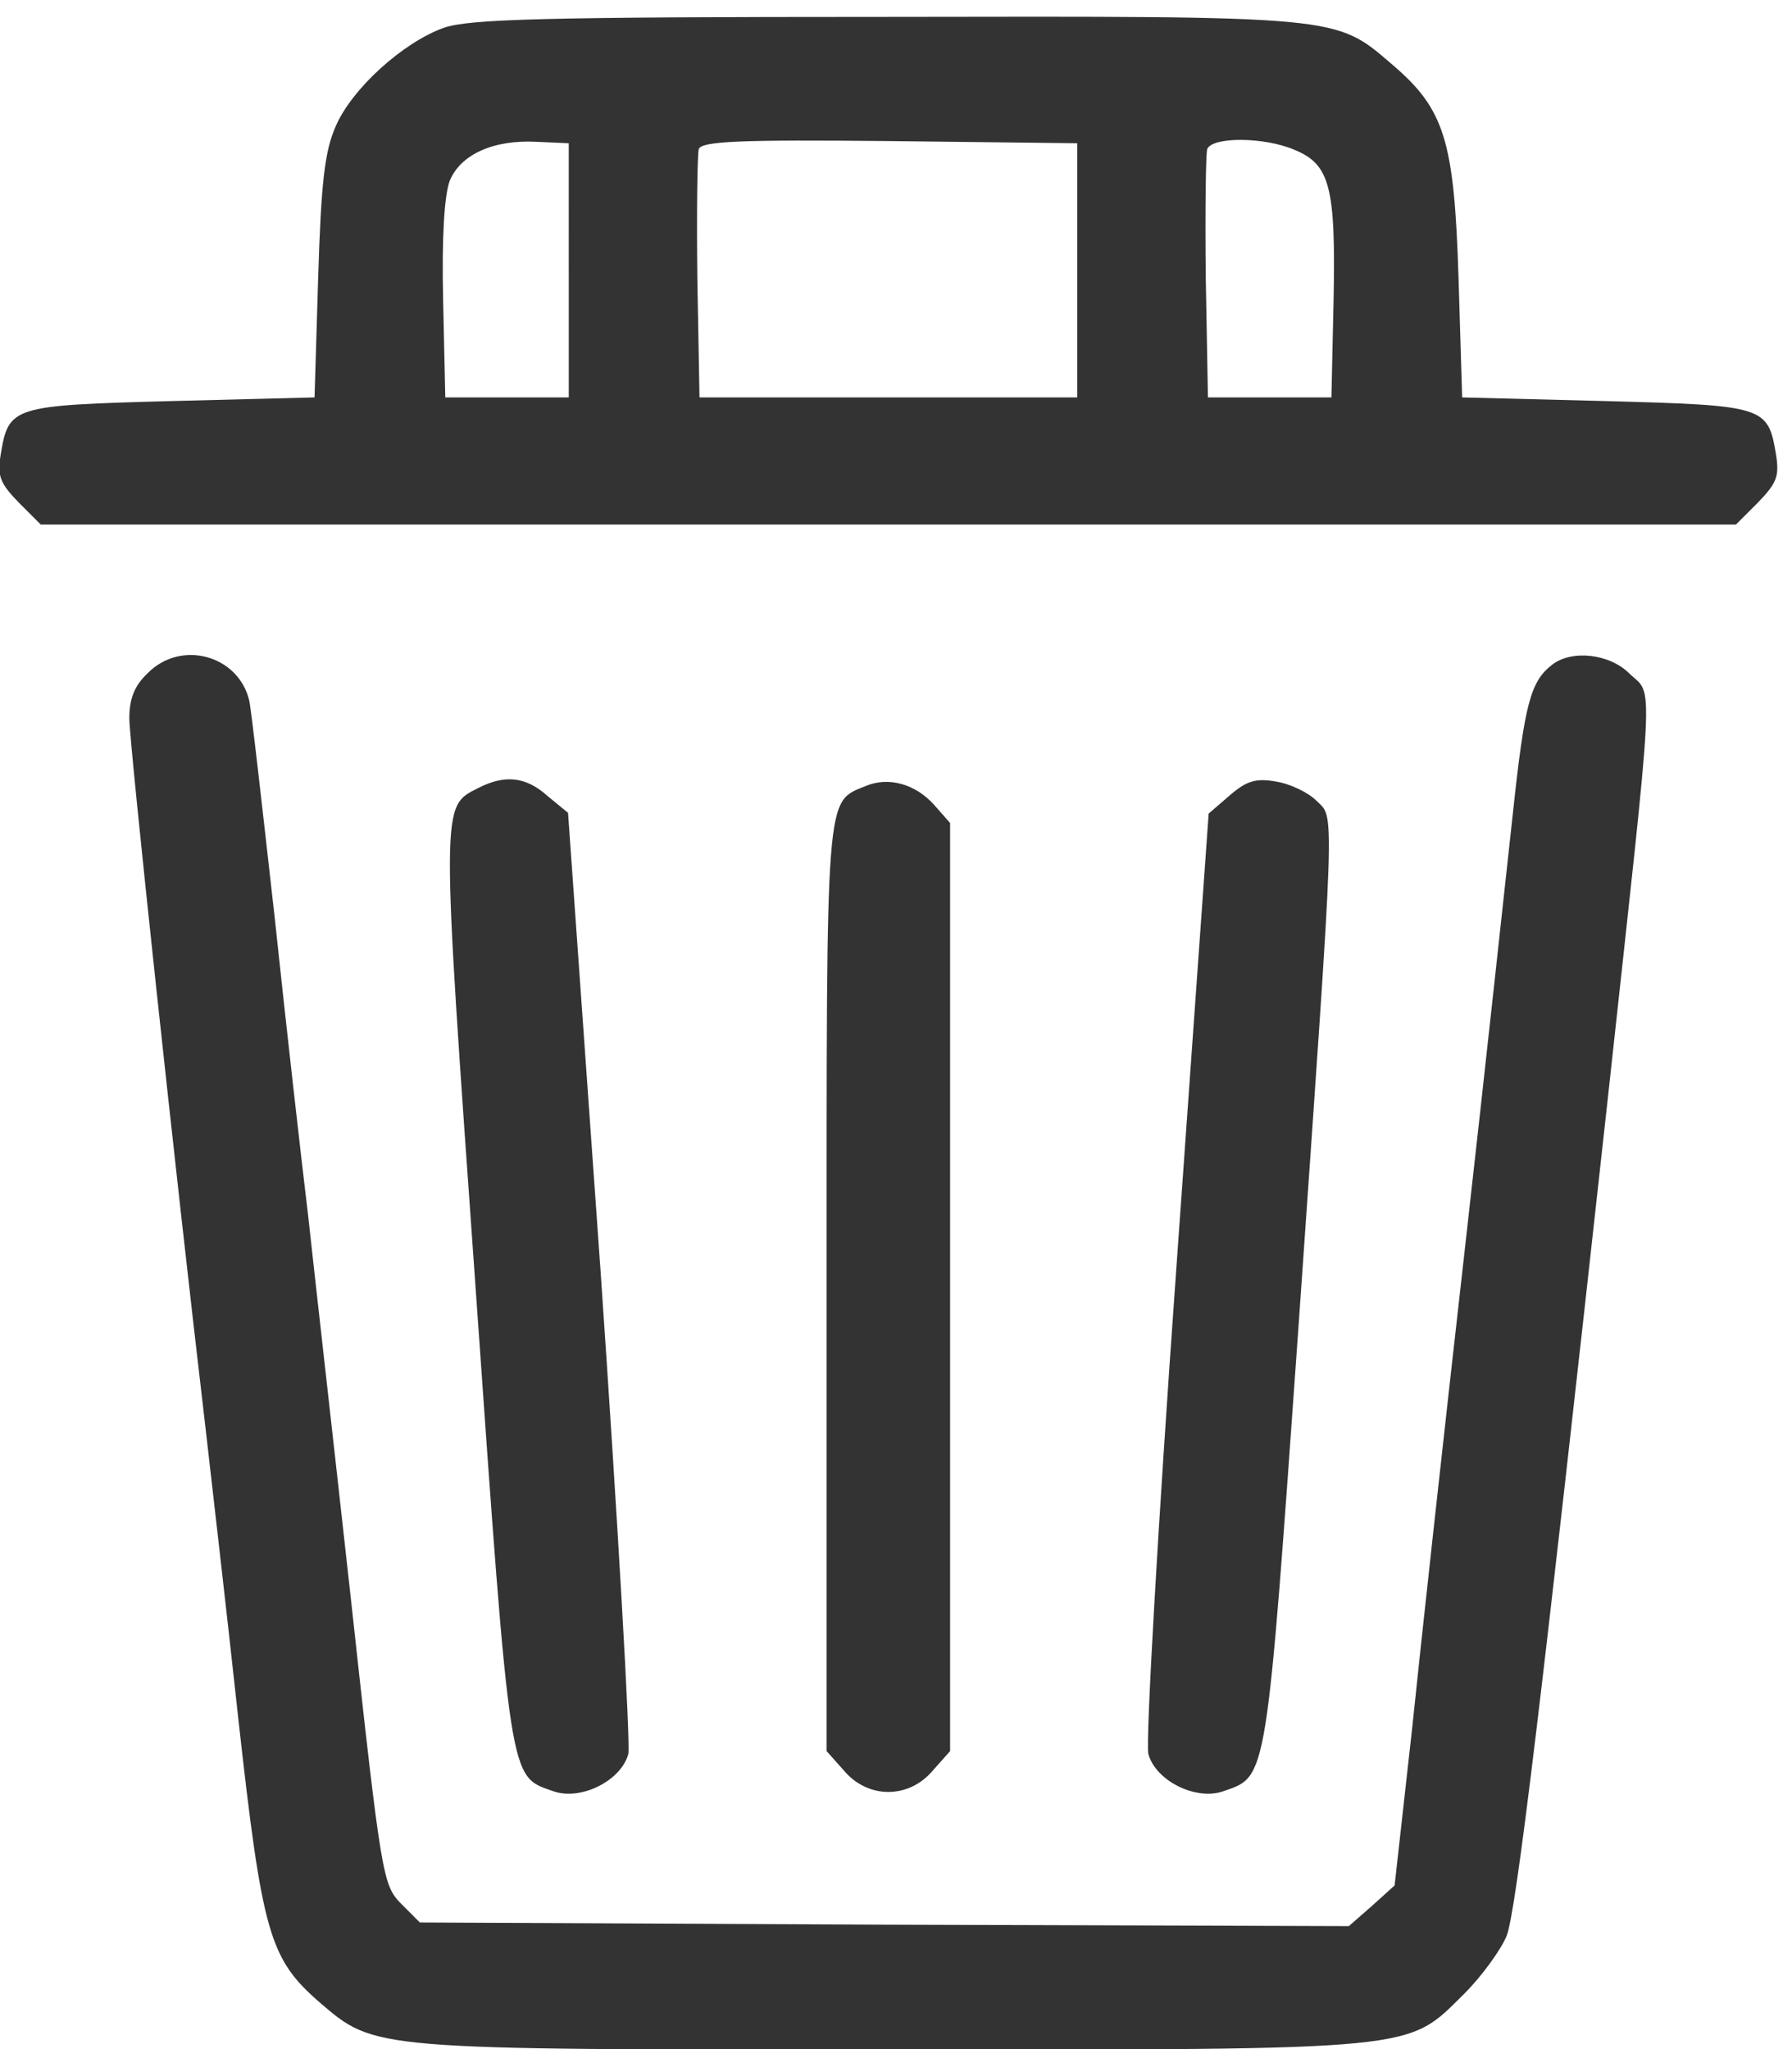 <?xml version="1.0" encoding="UTF-8" standalone="no"?>

<svg
   width="86.351mm"
   height="98.751mm"
   viewBox="0 0 86.351 98.751"
   version="1.1"
   id="svg228"
   inkscape:version="1.2.2 (732a01da63, 2022-12-09)"
   sodipodi:docname="1111111111111.svg"
   xmlns:inkscape="http://www.inkscape.org/namespaces/inkscape"
   xmlns:sodipodi="http://sodipodi.sourceforge.net/DTD/sodipodi-0.dtd"
   xmlns="http://www.w3.org/2000/svg"
   xmlns:svg="http://www.w3.org/2000/svg">
  <sodipodi:namedview
     id="namedview230"
     pagecolor="#ffffff"
     bordercolor="#000000"
     borderopacity="0.25"
     inkscape:showpageshadow="2"
     inkscape:pageopacity="0.0"
     inkscape:pagecheckerboard="0"
     inkscape:deskcolor="#d1d1d1"
     inkscape:document-units="mm"
     showgrid="false"
     inkscape:zoom="0.914906"
     inkscape:cx="101.64979"
     inkscape:cy="328.99555"
     inkscape:window-width="3440"
     inkscape:window-height="1417"
     inkscape:window-x="-8"
     inkscape:window-y="-8"
     inkscape:window-maximized="1"
     inkscape:current-layer="layer1" />
  <defs
     id="defs225" />
  <g
     inkscape:label="Layer 1"
     inkscape:groupmode="layer"
     id="layer1"
     transform="translate(-77.996,-61.385)">
    <g
       transform="matrix(0.035,0,0,-0.035,74.428,163.664)"
       fill="#333333"
       stroke="none"
       id="g37">
      <path
         d="m 713,2884 c -56,-20 -127,-84 -149,-136 -15,-34 -20,-77 -24,-208 l -5,-165 -197,-5 c -219,-6 -224,-7 -235,-73 -5,-31 -1,-40 25,-67 l 30,-30 h 1167 1167 l 30,30 c 26,27 30,36 25,67 -11,66 -16,67 -235,73 l -197,5 -5,165 c -6,189 -19,232 -92,294 -78,67 -69,66 -697,65 -473,0 -573,-3 -608,-15 z m 172,-334 v -175 h -85 -85 l -3,135 c -2,88 2,144 9,163 15,37 61,57 119,54 l 45,-2 z m 700,0 v -175 h -260 -260 l -3,165 c -1,90 0,170 2,177 4,11 59,13 263,11 l 258,-3 z m 299,166 c 49,-20 57,-51 54,-206 l -3,-135 h -85 -85 l -3,165 c -1,90 0,170 2,177 7,17 78,17 120,-1 z"
         id="path27" />
      <path
         d="m 305,1995 c -18,-17 -25,-35 -25,-62 0,-34 63,-622 105,-978 8,-71 29,-251 45,-399 33,-297 43,-331 112,-391 77,-66 70,-65 787,-65 734,0 709,-2 789,77 24,24 50,60 58,79 13,31 48,322 139,1149 66,606 64,557 30,590 -27,27 -79,33 -106,12 -30,-23 -38,-54 -54,-203 -9,-82 -38,-351 -66,-599 -28,-247 -61,-547 -73,-664 l -24,-215 -31,-28 -32,-28 -639,2 -640,3 -26,26 c -25,26 -27,35 -69,420 -24,217 -51,455 -59,529 -9,74 -30,259 -46,410 -17,151 -32,285 -35,298 -15,62 -94,84 -140,37 z"
         id="path29" />
      <path
         d="m 760,1837 c -51,-26 -51,-16 -3,-692 48,-683 46,-668 106,-689 38,-14 94,14 104,51 3,15 -14,313 -38,662 l -45,634 -28,23 c -30,27 -59,30 -96,11 z"
         id="path31" />
      <path
         d="m 1294,1840 c -56,-23 -54,-1 -54,-692 V 511 l 24,-27 c 33,-39 89,-39 122,0 l 24,27 v 639 639 l -22,25 c -26,29 -63,39 -94,26 z"
         id="path33" />
      <path
         d="m 1795,1827 -29,-25 -45,-633 c -25,-349 -42,-647 -38,-662 10,-37 66,-65 104,-51 60,21 58,10 103,644 51,732 50,694 24,720 -11,11 -36,23 -55,26 -28,5 -41,1 -64,-19 z"
         id="path35" />
    </g>
  </g>
</svg>
